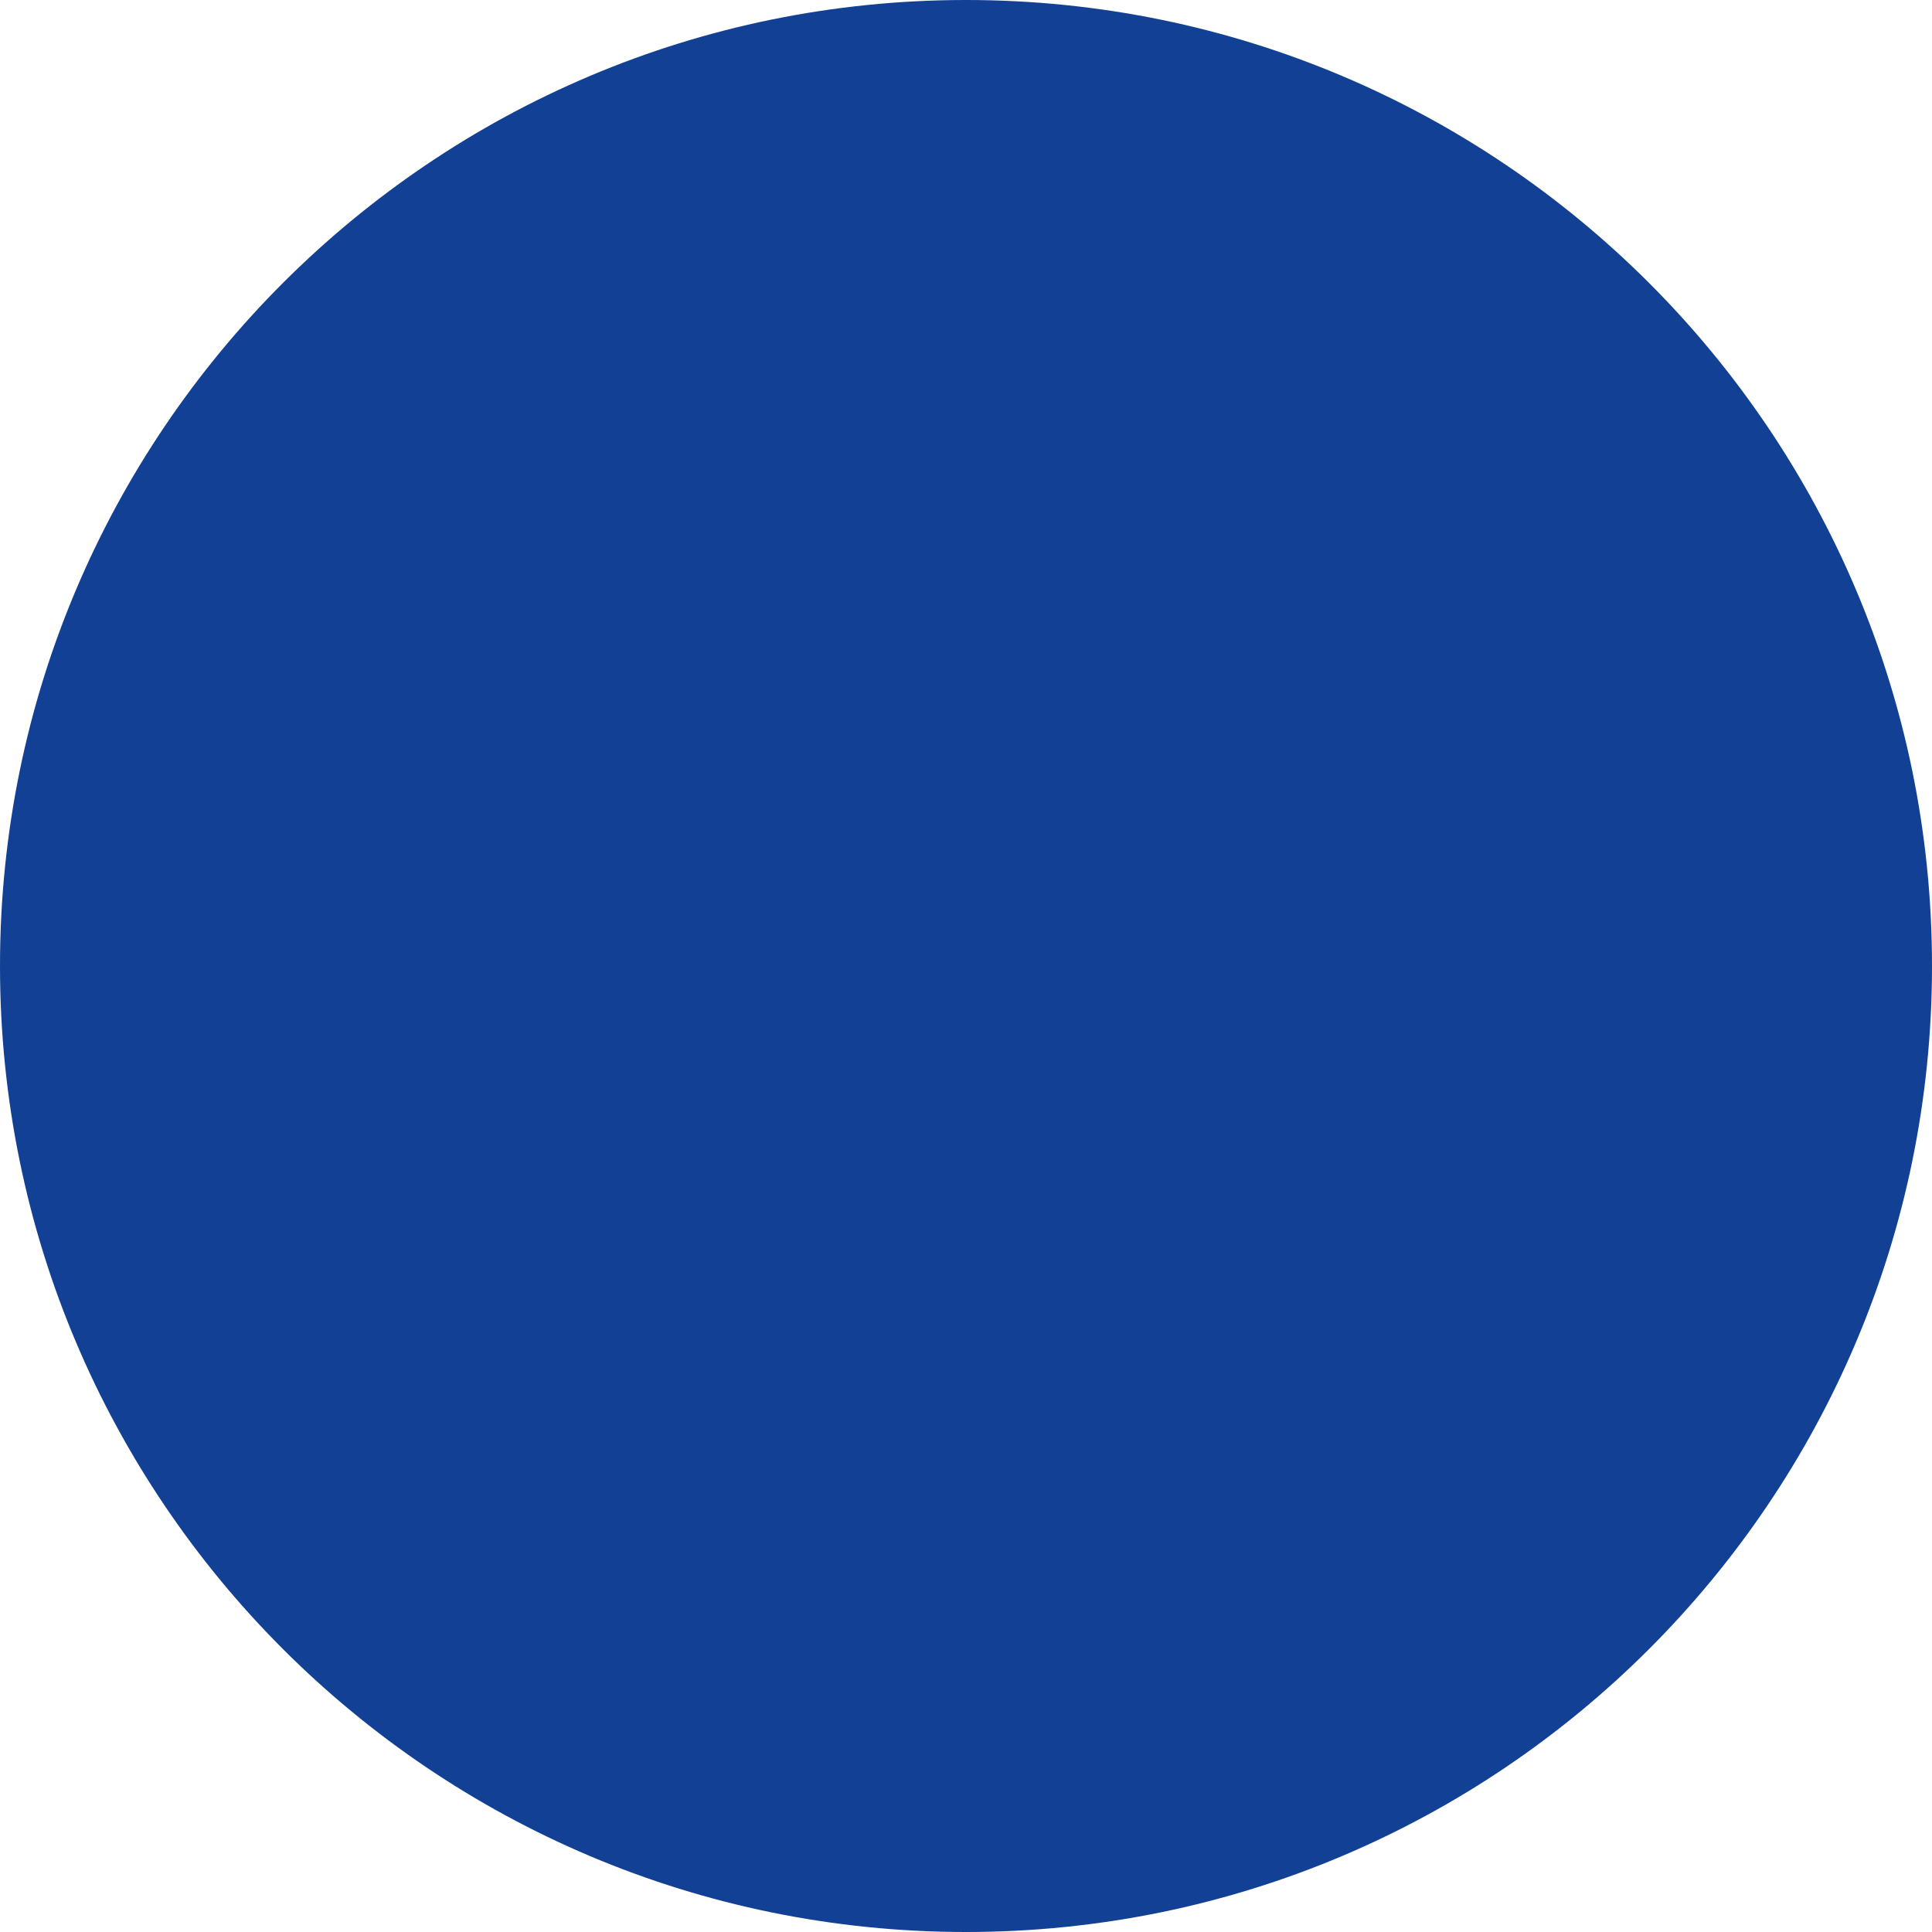<svg width="30" height="30" viewBox="0 0 30 30" fill="none" xmlns="http://www.w3.org/2000/svg">
<path d="M30 15C30 6.716 23.284 -2.78475e-06 15 -3.15119e-06C6.716 -3.51764e-06 1.00577e-06 6.716 6.47931e-07 15C2.90089e-07 23.284 6.716 30 15 30C23.284 30 30 23.284 30 15Z" fill="#114094"/>
</svg>

